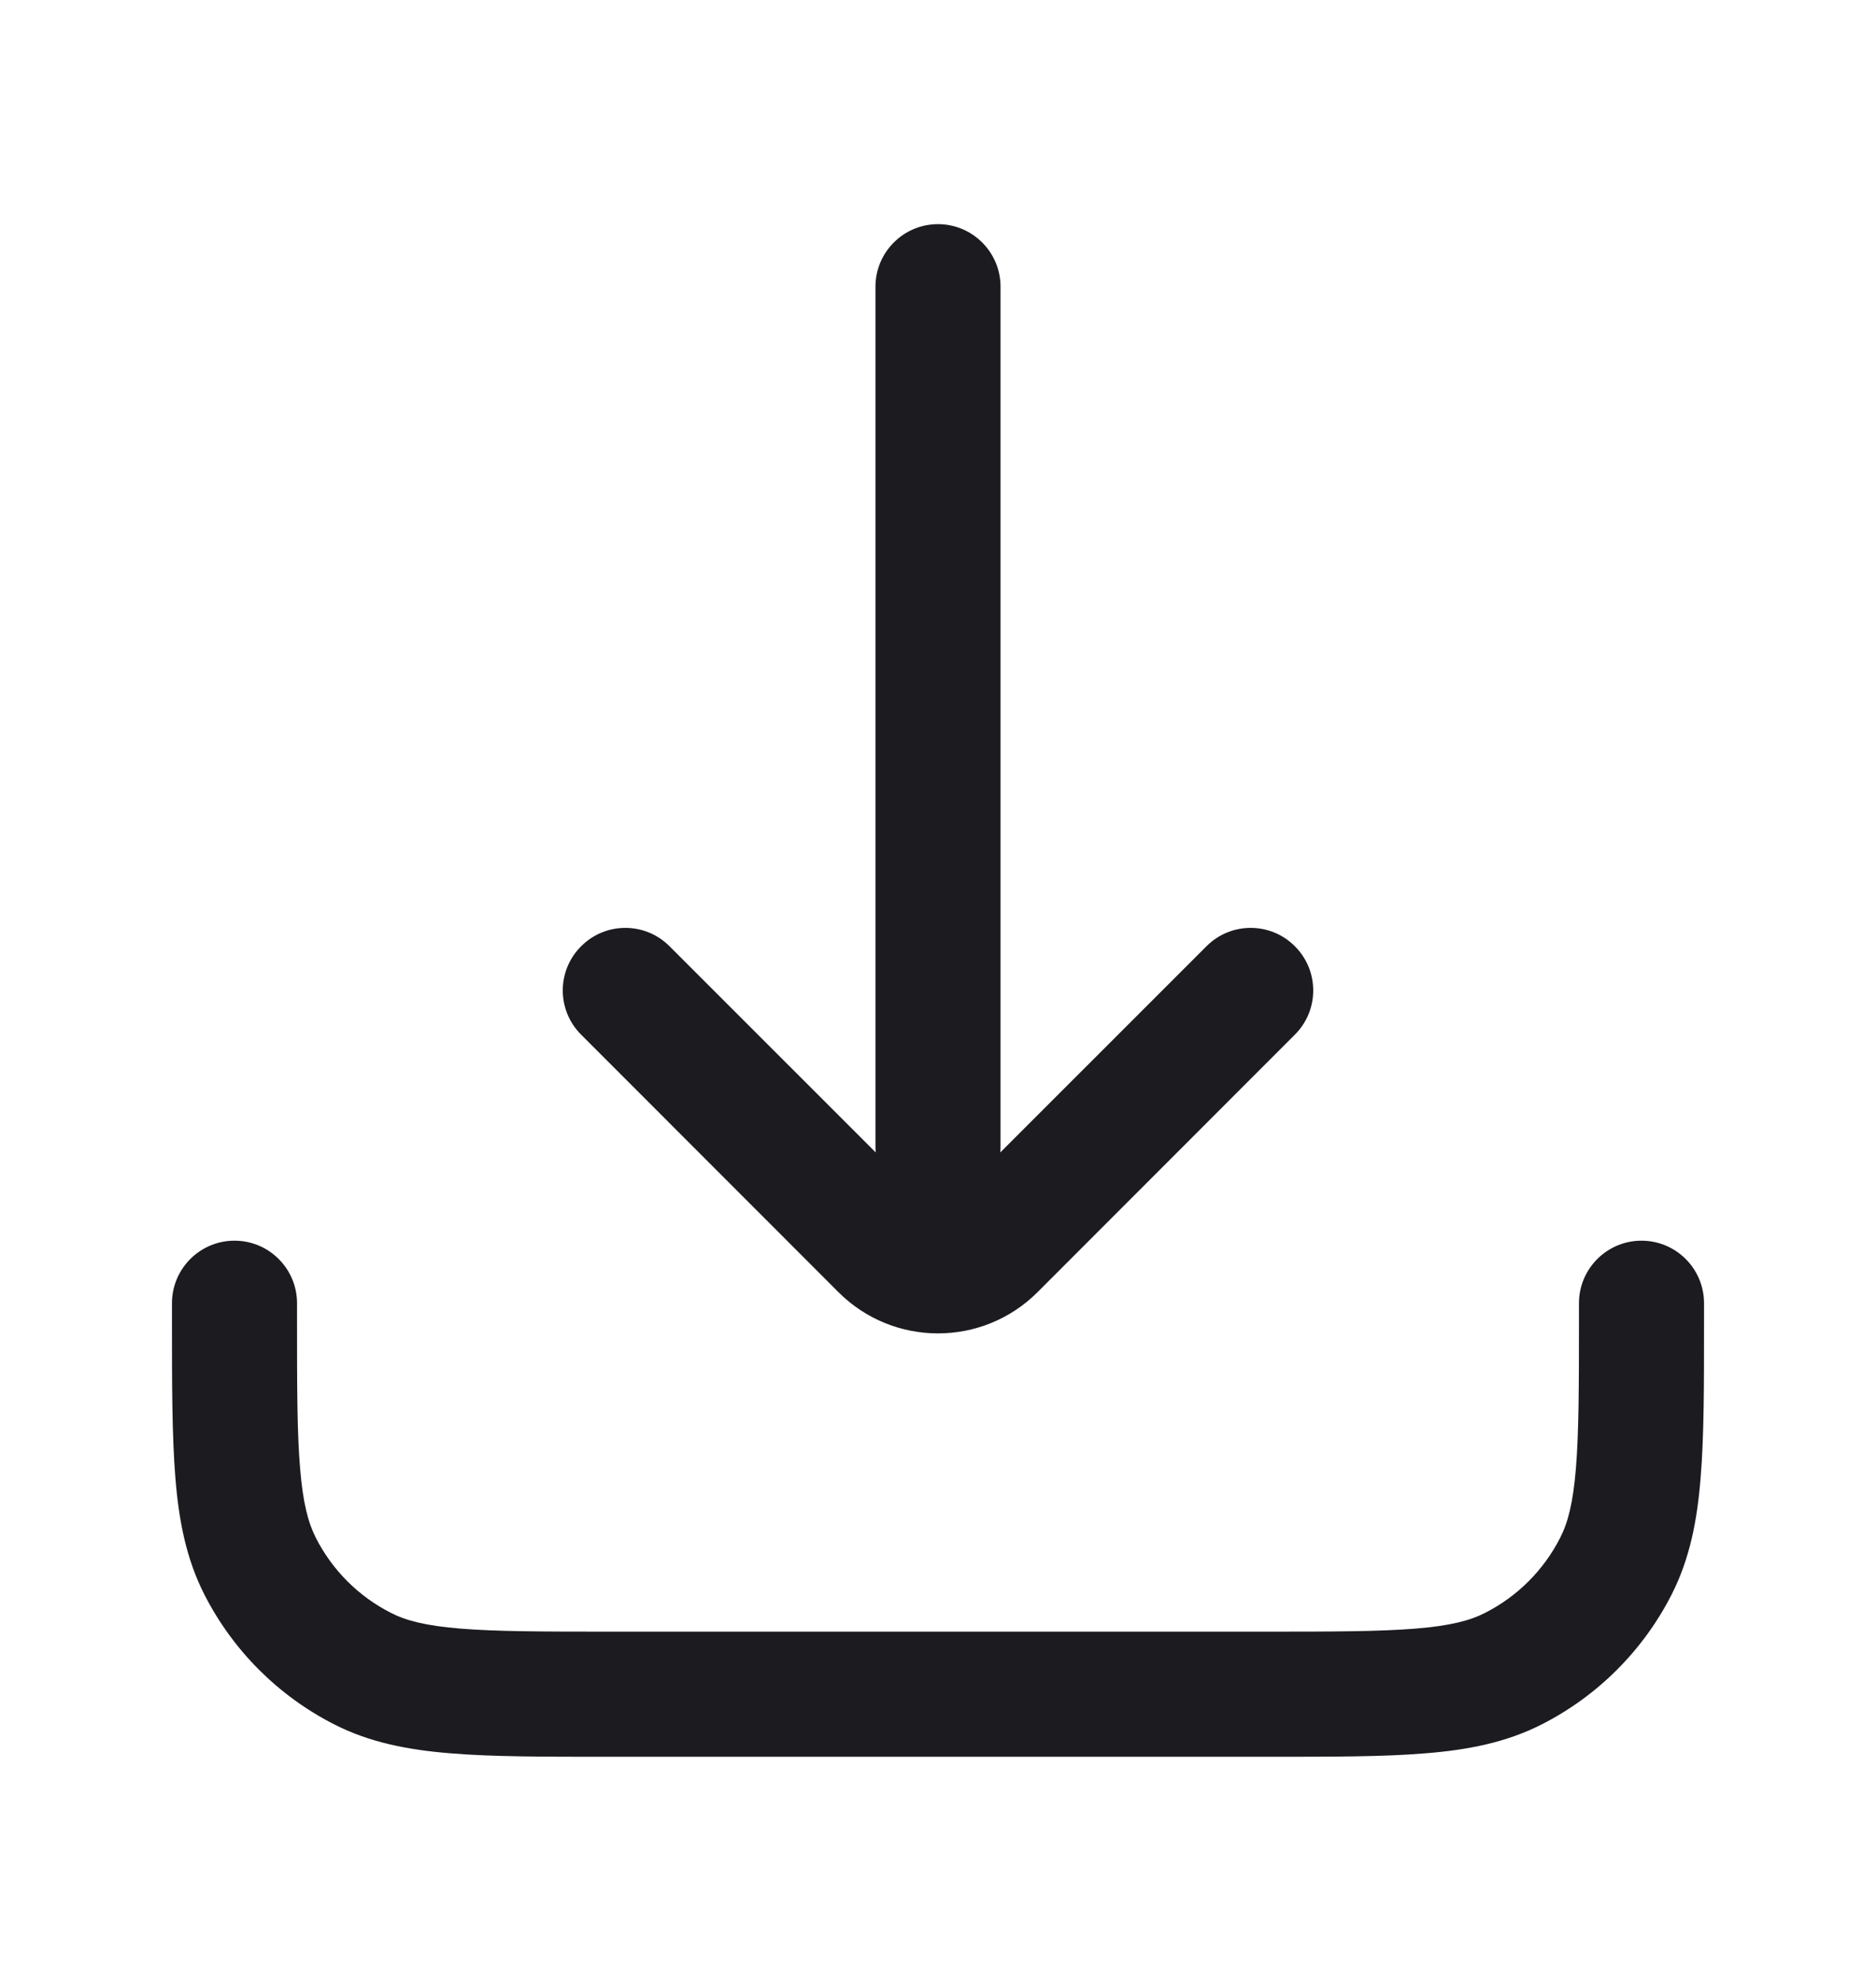<svg width="18" height="19" viewBox="0 0 18 19" fill="none" xmlns="http://www.w3.org/2000/svg">
<path d="M9.6 2.75C9.6 2.419 9.331 2.15 9 2.15C8.669 2.15 8.4 2.419 8.4 2.75L9.6 2.75ZM8.4 11C8.4 11.331 8.669 11.6 9 11.6C9.331 11.6 9.6 11.331 9.6 11H8.4ZM12.424 9.924C12.659 9.69 12.659 9.31 12.424 9.076C12.19 8.841 11.81 8.841 11.576 9.076L12.424 9.924ZM9.53 11.97L9.106 11.545L9.53 11.97ZM8.47 11.97L8.894 11.545L8.47 11.97ZM6.424 9.076C6.19 8.841 5.81 8.841 5.576 9.076C5.341 9.31 5.341 9.69 5.576 9.924L6.424 9.076ZM2.85 12.5C2.85 12.169 2.581 11.9 2.25 11.9C1.919 11.9 1.65 12.169 1.65 12.5H2.85ZM16.35 12.5C16.35 12.169 16.081 11.9 15.75 11.9C15.419 11.9 15.15 12.169 15.15 12.5H16.35ZM14.521 16.005L14.249 15.47H14.249L14.521 16.005ZM15.505 15.021L16.039 15.294L15.505 15.021ZM2.495 15.021L1.961 15.294L2.495 15.021ZM3.479 16.005L3.206 16.539H3.206L3.479 16.005ZM9 2.75L8.4 2.75L8.4 11H9H9.6L9.6 2.75L9 2.75ZM12 9.5L11.576 9.076L9.106 11.545L9.53 11.97L9.955 12.394L12.424 9.924L12 9.5ZM8.47 11.97L8.894 11.545L6.424 9.076L6 9.5L5.576 9.924L8.045 12.394L8.47 11.97ZM9.53 11.97L9.106 11.545C9.047 11.604 8.953 11.604 8.894 11.545L8.47 11.97L8.045 12.394C8.573 12.921 9.427 12.921 9.955 12.394L9.53 11.97ZM2.25 12.5H1.65V12.65H2.25H2.85V12.5H2.25ZM5.85 16.25V16.85H12.15V16.25V15.65H5.85V16.25ZM15.75 12.65H16.35V12.5H15.75H15.15V12.65H15.75ZM12.15 16.25V16.85C12.77 16.85 13.271 16.851 13.677 16.817C14.089 16.784 14.454 16.712 14.794 16.539L14.521 16.005L14.249 15.47C14.107 15.543 13.917 15.594 13.579 15.621C13.234 15.649 12.79 15.65 12.15 15.65V16.25ZM15.75 12.65H15.15C15.15 13.29 15.149 13.734 15.121 14.079C15.094 14.417 15.043 14.607 14.97 14.749L15.505 15.021L16.039 15.294C16.212 14.954 16.284 14.589 16.317 14.177C16.351 13.771 16.35 13.27 16.35 12.65H15.75ZM14.521 16.005L14.794 16.539C15.33 16.266 15.766 15.83 16.039 15.294L15.505 15.021L14.97 14.749C14.812 15.06 14.56 15.312 14.249 15.47L14.521 16.005ZM2.25 12.65H1.65C1.65 13.27 1.65 13.771 1.683 14.177C1.716 14.589 1.788 14.954 1.961 15.294L2.495 15.021L3.03 14.749C2.958 14.607 2.906 14.417 2.879 14.079C2.85 13.734 2.85 13.29 2.85 12.65H2.25ZM5.85 16.25V15.65C5.21 15.65 4.766 15.649 4.421 15.621C4.083 15.594 3.893 15.543 3.751 15.47L3.479 16.005L3.206 16.539C3.545 16.712 3.911 16.784 4.323 16.817C4.729 16.851 5.23 16.85 5.85 16.85V16.25ZM2.495 15.021L1.961 15.294C2.234 15.83 2.67 16.266 3.206 16.539L3.479 16.005L3.751 15.47C3.44 15.312 3.188 15.06 3.03 14.749L2.495 15.021Z" fill="#1B1B20"/>
</svg>
